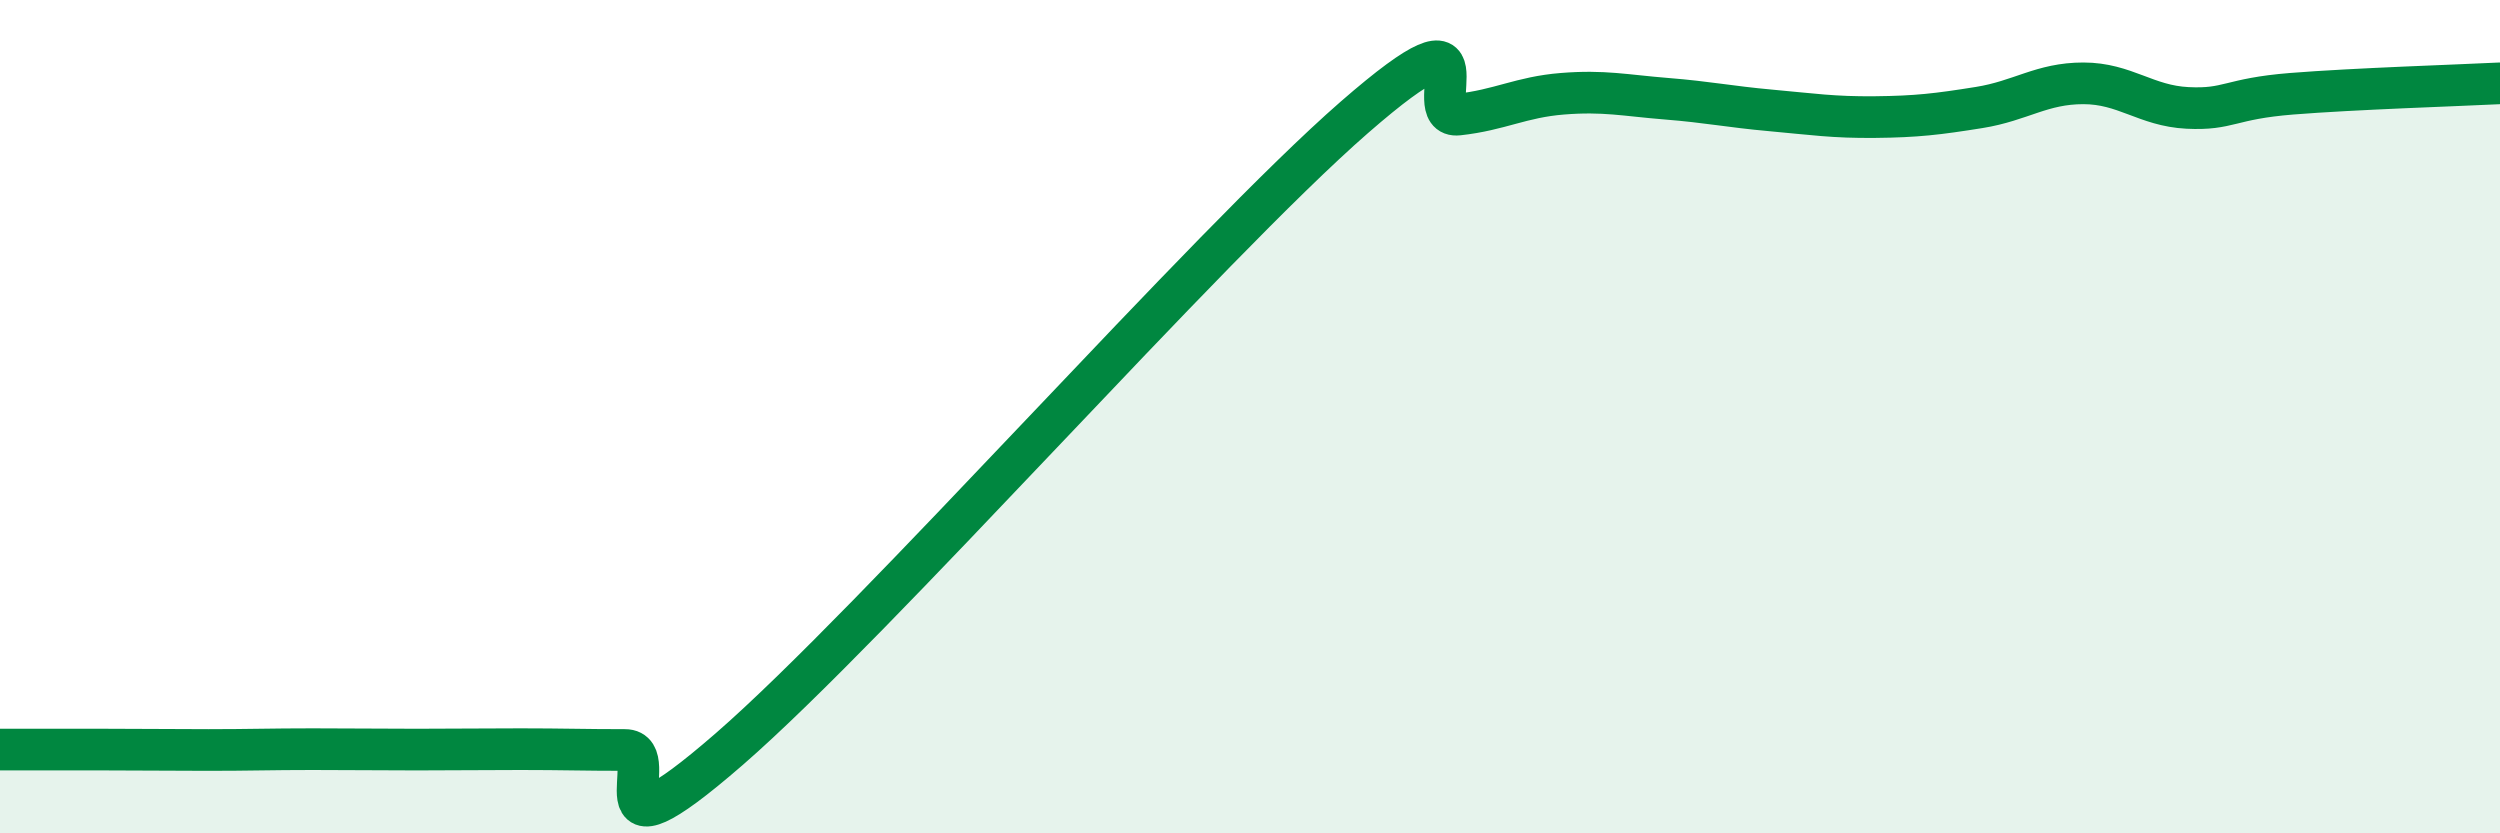 
    <svg width="60" height="20" viewBox="0 0 60 20" xmlns="http://www.w3.org/2000/svg">
      <path
        d="M 0,17.99 C 0.5,17.99 1.5,17.99 2.5,17.99 C 3.5,17.99 4,18 5,18 C 6,18 6.5,17.98 7.5,17.98 C 8.5,17.98 9,17.99 10,17.99 C 11,17.99 11.5,17.98 12.5,17.98 C 13.5,17.98 14,18 15,18 C 16,18 14,21.02 17.5,17.98 C 21,14.94 29,5.87 32.5,2.82 C 36,-0.23 34,2.86 35,2.75 C 36,2.64 36.5,2.33 37.5,2.25 C 38.5,2.17 39,2.29 40,2.37 C 41,2.45 41.5,2.56 42.5,2.65 C 43.5,2.74 44,2.82 45,2.81 C 46,2.8 46.5,2.74 47.5,2.58 C 48.5,2.42 49,2 50,2 C 51,2 51.5,2.54 52.5,2.59 C 53.5,2.64 53.5,2.37 55,2.25 C 56.5,2.13 59,2.05 60,2L60 20L0 20Z"
        fill="#008740"
        opacity="0.1"
        stroke-linecap="round"
        stroke-linejoin="round"
      />
      <path
        d="M 0,17.99 C 0.5,17.99 1.5,17.99 2.5,17.99 C 3.5,17.99 4,18 5,18 C 6,18 6.5,17.98 7.5,17.98 C 8.5,17.98 9,17.99 10,17.99 C 11,17.99 11.5,17.98 12.5,17.98 C 13.5,17.98 14,18 15,18 C 16,18 14,21.02 17.5,17.98 C 21,14.94 29,5.87 32.5,2.82 C 36,-0.23 34,2.86 35,2.75 C 36,2.64 36.5,2.33 37.5,2.25 C 38.5,2.17 39,2.29 40,2.37 C 41,2.45 41.5,2.56 42.5,2.65 C 43.5,2.74 44,2.82 45,2.81 C 46,2.8 46.5,2.74 47.5,2.58 C 48.5,2.42 49,2 50,2 C 51,2 51.5,2.54 52.5,2.59 C 53.5,2.64 53.5,2.37 55,2.25 C 56.5,2.13 59,2.05 60,2"
        stroke="#008740"
        stroke-width="1"
        fill="none"
        stroke-linecap="round"
        stroke-linejoin="round"
      />
    </svg>
  